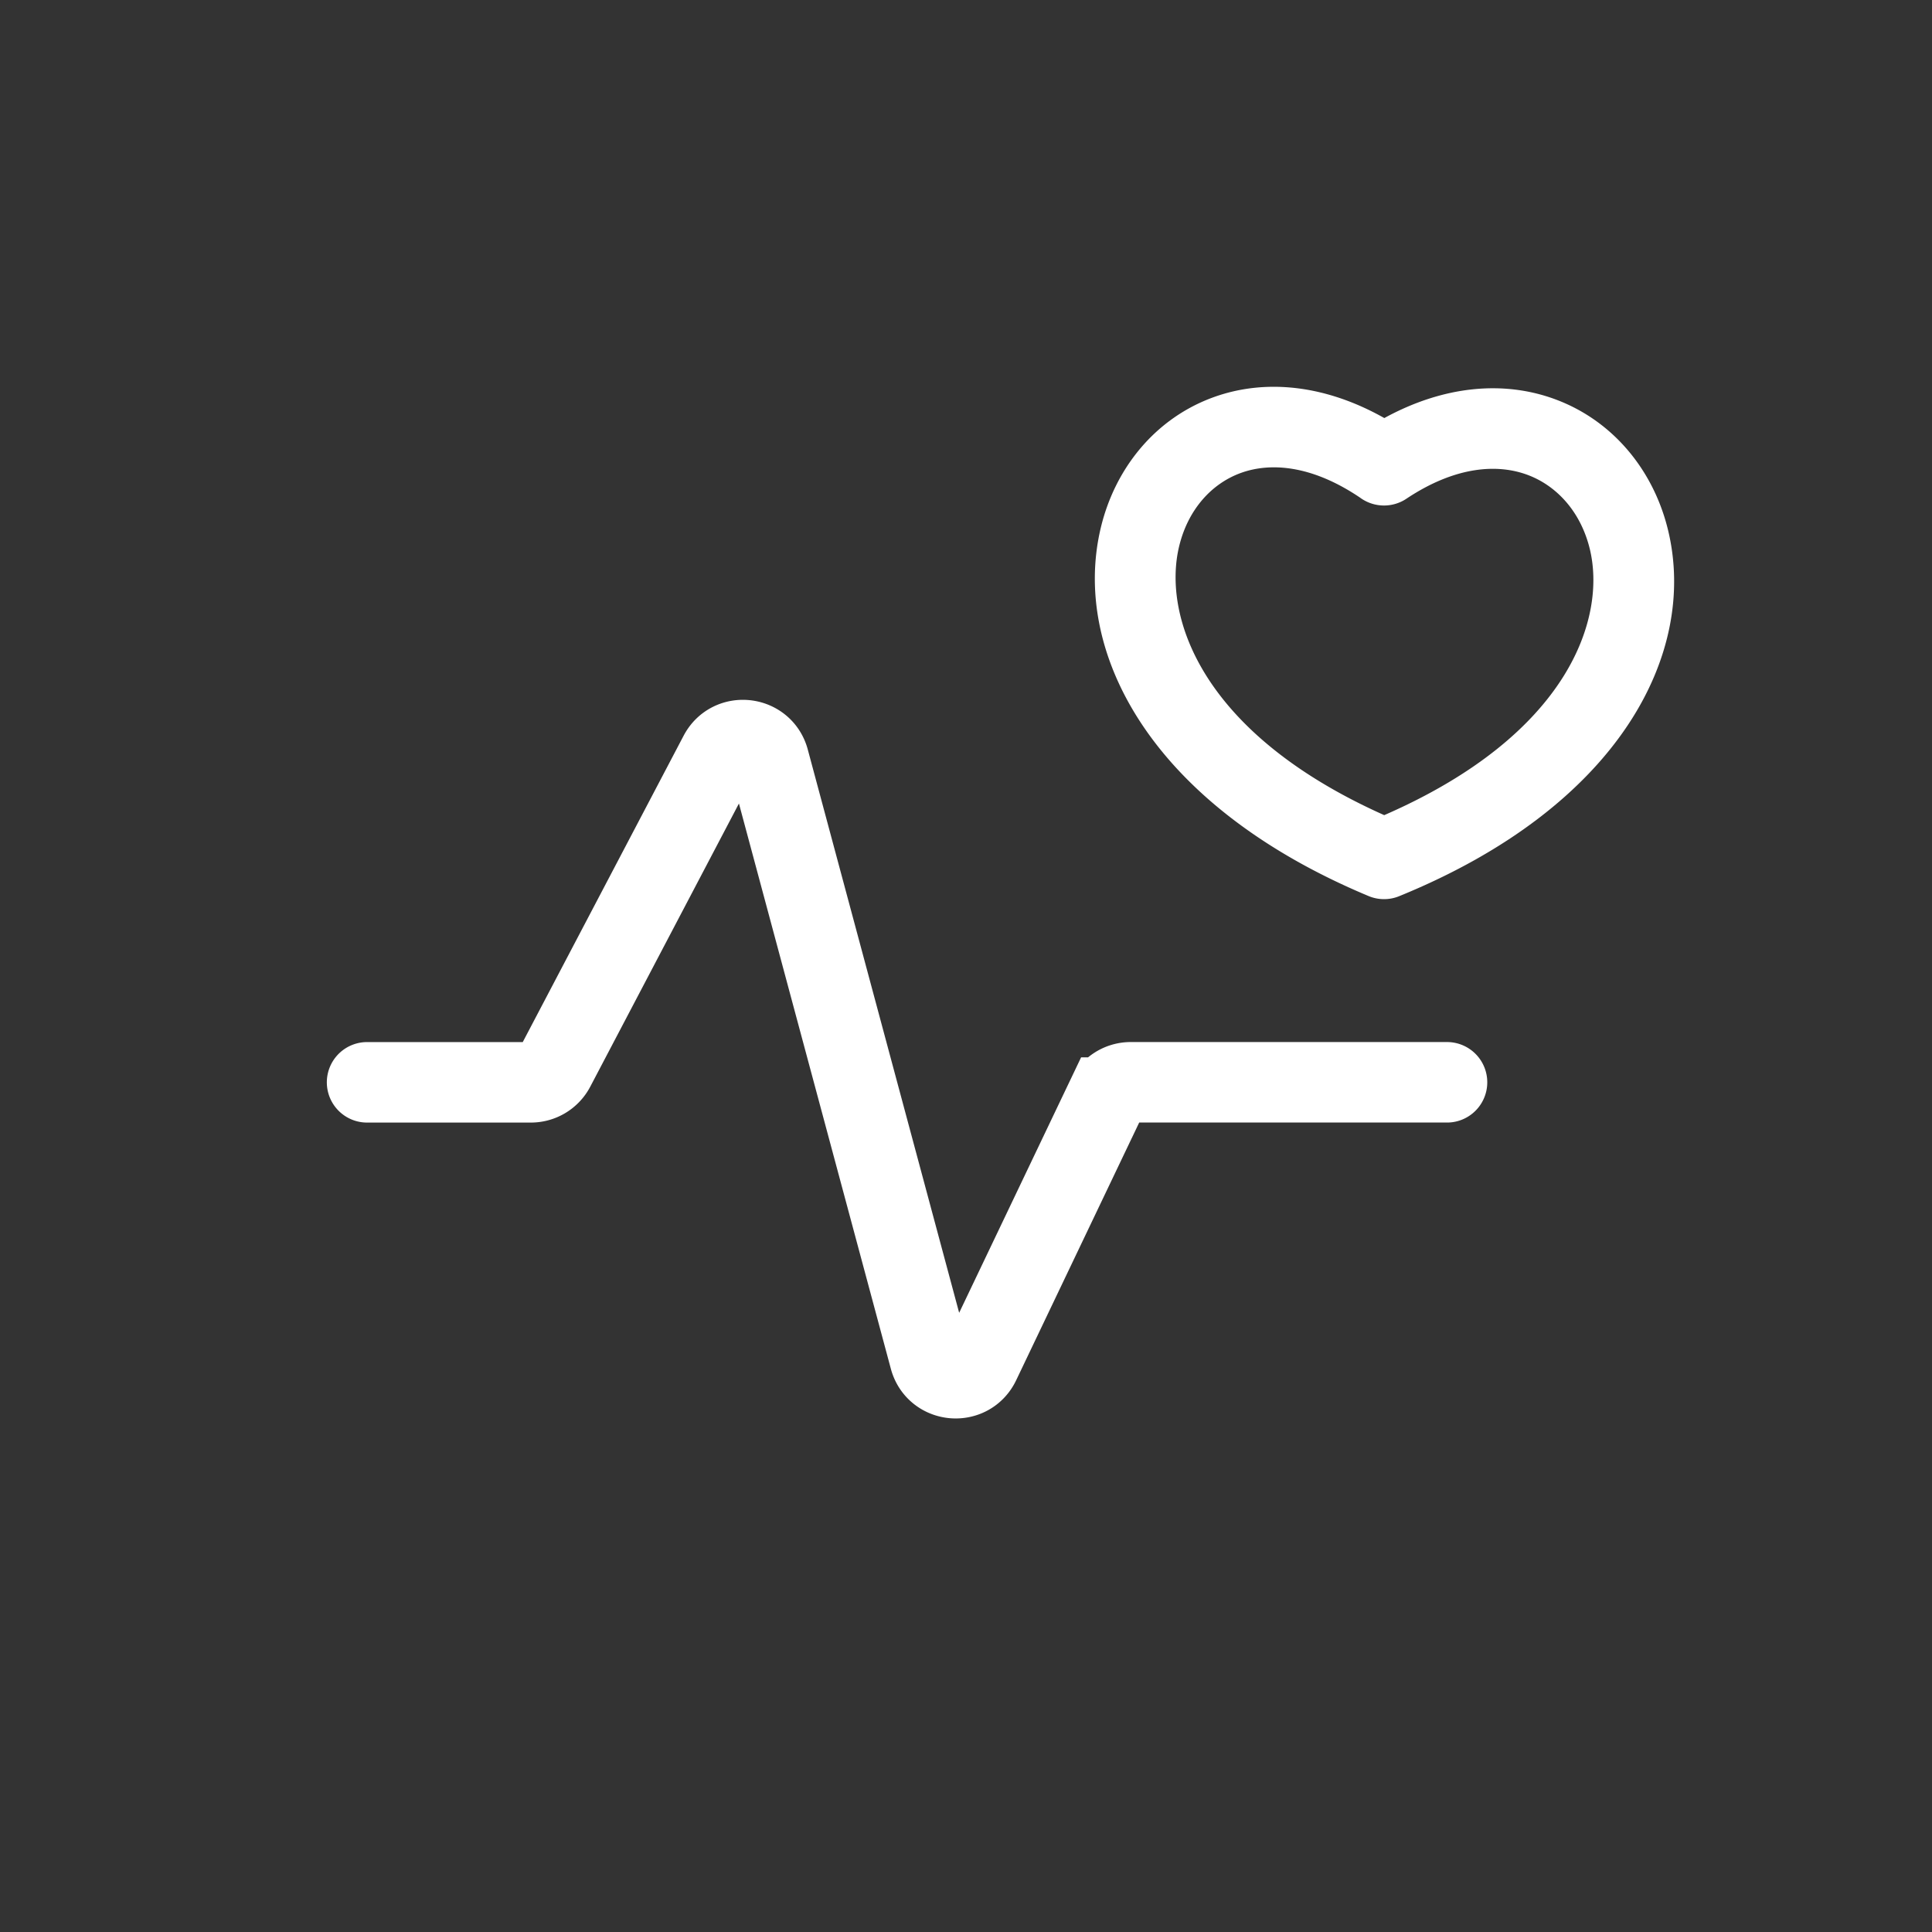 <svg width="72" height="72" viewBox="0 0 72 72" fill="none" xmlns="http://www.w3.org/2000/svg"><rect x="0" y="0" width="72" height="72" fill="#333333" stroke="none"/><path d="M13.68 40.335h6.103a1 1 0 0 0 .886-.535l6.135-11.684c.423-.806 1.615-.673 1.851.205l5.993 22.3c.241.897 1.468 1.01 1.868.171l4.72-9.888a1 1 0 0 1 .903-.57h11.787" stroke="#fff" stroke-width="3" stroke-linecap="round"/><path fill-rule="evenodd" clip-rule="evenodd" d="M50.704 18.558c-1.839-1.248-3.384-1.323-4.46-.933-1.102.4-1.973 1.374-2.301 2.734-.613 2.542.736 6.932 7.643 10.019 6.93-3.022 8.275-7.38 7.662-9.915-.329-1.36-1.206-2.352-2.324-2.767-1.091-.405-2.645-.344-4.486.873a1.505 1.505 0 0 1-1.734-.01Zm.886-2.978c-2.212-1.247-4.445-1.472-6.368-.776-2.147.778-3.657 2.618-4.196 4.852C39.925 24.232 42.814 29.97 51 33.392a1.494 1.494 0 0 0 1.16-.001c8.206-3.349 11.112-9.05 10.004-13.633-.54-2.235-2.053-4.078-4.195-4.874-1.92-.714-4.157-.52-6.38.696Z" fill="#fff"/></svg>